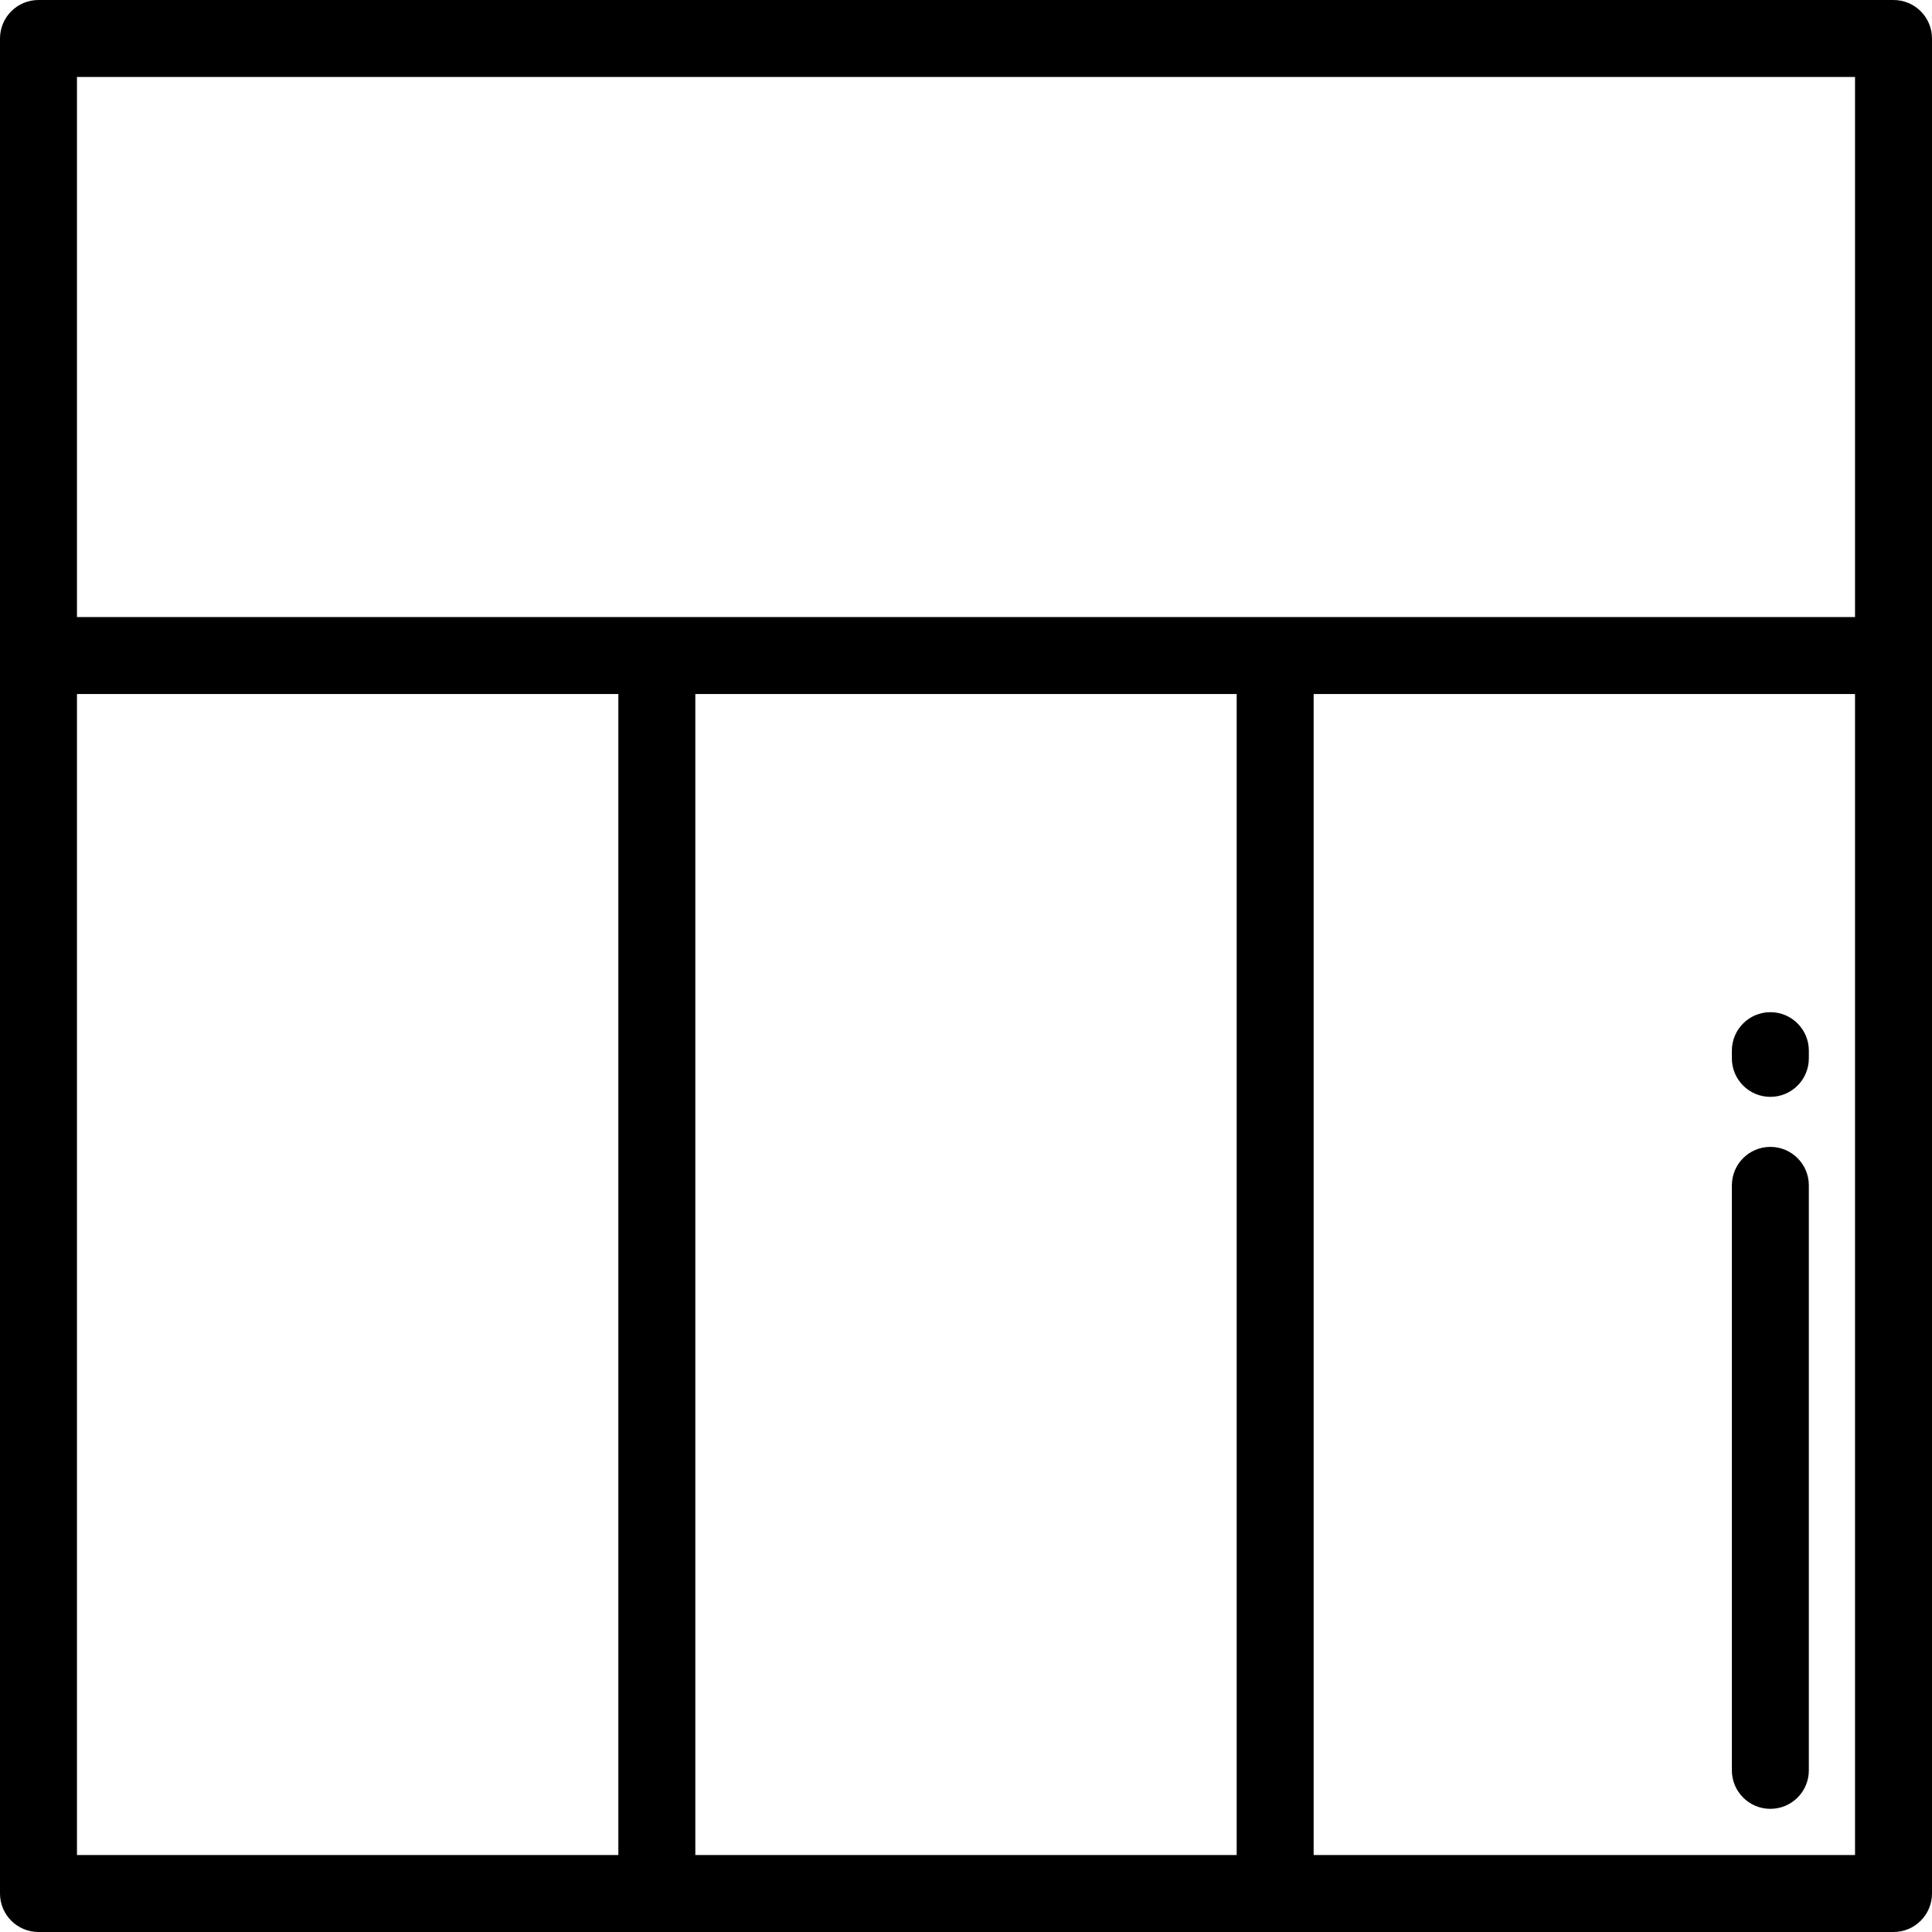 <?xml version="1.0" encoding="iso-8859-1"?>
<!-- Uploaded to: SVG Repo, www.svgrepo.com, Generator: SVG Repo Mixer Tools -->
<svg fill="#000000" height="800px" width="800px" version="1.1" id="Layer_1" xmlns="http://www.w3.org/2000/svg" xmlns:xlink="http://www.w3.org/1999/xlink" 
	 viewBox="0 0 512 512" xml:space="preserve">
<g>
	<g>
		<path d="M501.801,0H10.199C4.567,0,0,4.567,0,10.199v491.602C0,507.433,4.567,512,10.199,512h491.602
			c5.632,0,10.199-4.567,10.199-10.199V10.199C512,4.567,507.433,0,501.801,0z M163.871,491.602H20.398V183.922h143.472V491.602z
			 M327.731,491.602H184.269V183.922h143.462V491.602z M491.602,491.602H348.129V183.922h143.472V491.602z M491.602,163.524H20.398
			V20.398h471.203V163.524z"/>
	</g>
</g>
<g>
	<g>
		<path d="M469.163,303.936c-5.632,0-10.199,4.567-10.199,10.199v155.028c0,5.632,4.567,10.199,10.199,10.199
			c5.632,0,10.199-4.567,10.199-10.199V314.135C479.363,308.503,474.795,303.936,469.163,303.936z"/>
	</g>
</g>
<g>
	<g>
		<path d="M469.163,268.239c-5.632,0-10.199,4.567-10.199,10.199v2.04c0,5.632,4.567,10.199,10.199,10.199
			c5.632,0,10.199-4.567,10.199-10.199v-2.04C479.363,272.806,474.795,268.239,469.163,268.239z"/>
	</g>
</g>
</svg>